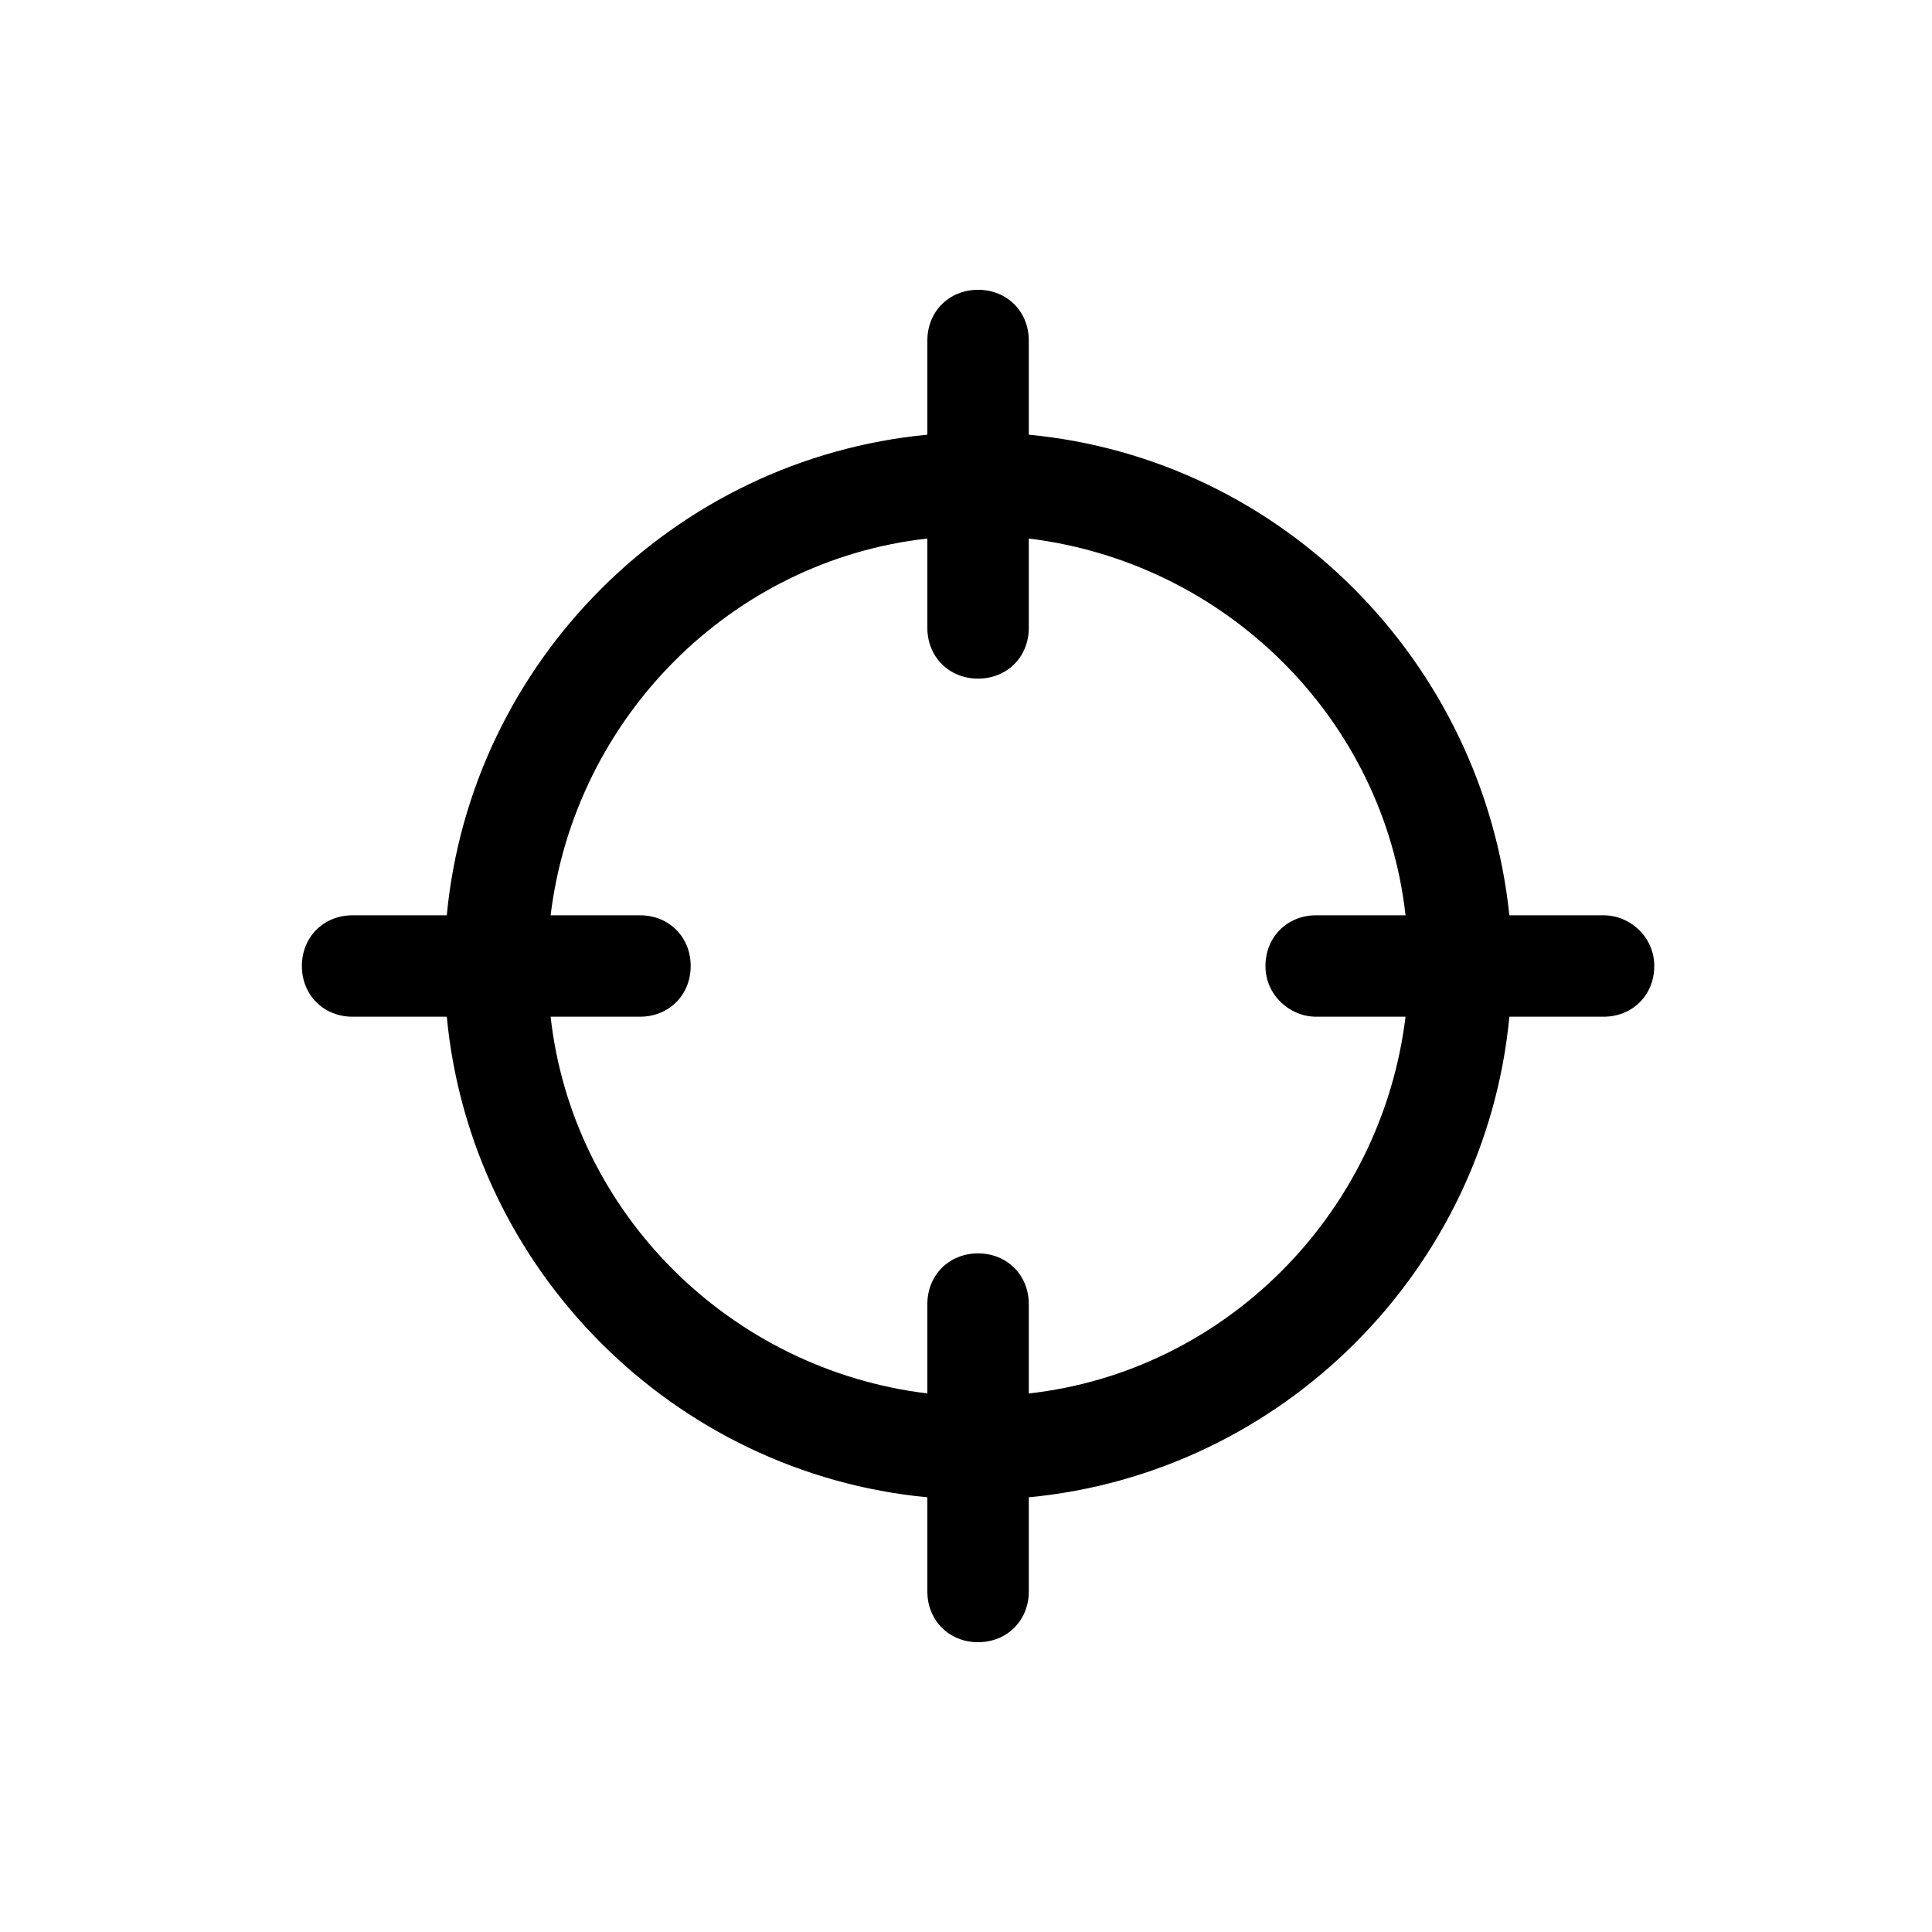 <?xml version="1.0" encoding="utf-8"?>
<!-- Скачано с сайта svg4.ru / Downloaded from svg4.ru -->
<svg fill="#000000" width="800px" height="800px" viewBox="-5 0 32 32" version="1.1" xmlns="http://www.w3.org/2000/svg">
<title>target</title>
<path d="M21.56 15.16h-1.56c-0.44-4.2-3.76-7.56-7.96-7.96v-1.56c0-0.48-0.36-0.84-0.84-0.84s-0.84 0.36-0.84 0.84v1.56c-4.2 0.4-7.56 3.76-7.96 7.96h-1.56c-0.48 0-0.84 0.36-0.84 0.84s0.36 0.84 0.84 0.84h1.56c0.4 4.2 3.76 7.56 7.96 7.96v1.56c0 0.48 0.36 0.84 0.84 0.84s0.84-0.36 0.84-0.84v-1.56c4.2-0.4 7.56-3.76 7.96-7.96h1.56c0.48 0 0.84-0.36 0.84-0.84s-0.4-0.84-0.84-0.84zM16.8 16.84h1.48c-0.4 3.28-3 5.88-6.24 6.24v-1.48c0-0.48-0.36-0.84-0.84-0.84s-0.84 0.36-0.84 0.84v1.48c-3.28-0.4-5.88-3-6.24-6.24h1.48c0.48 0 0.84-0.36 0.84-0.84s-0.36-0.84-0.84-0.84h-1.48c0.4-3.28 3-5.88 6.24-6.24v1.48c0 0.48 0.36 0.84 0.84 0.84s0.84-0.36 0.84-0.84v-1.48c3.28 0.4 5.88 3 6.24 6.24h-1.48c-0.48 0-0.84 0.36-0.84 0.84s0.4 0.84 0.84 0.84z"></path>
</svg>